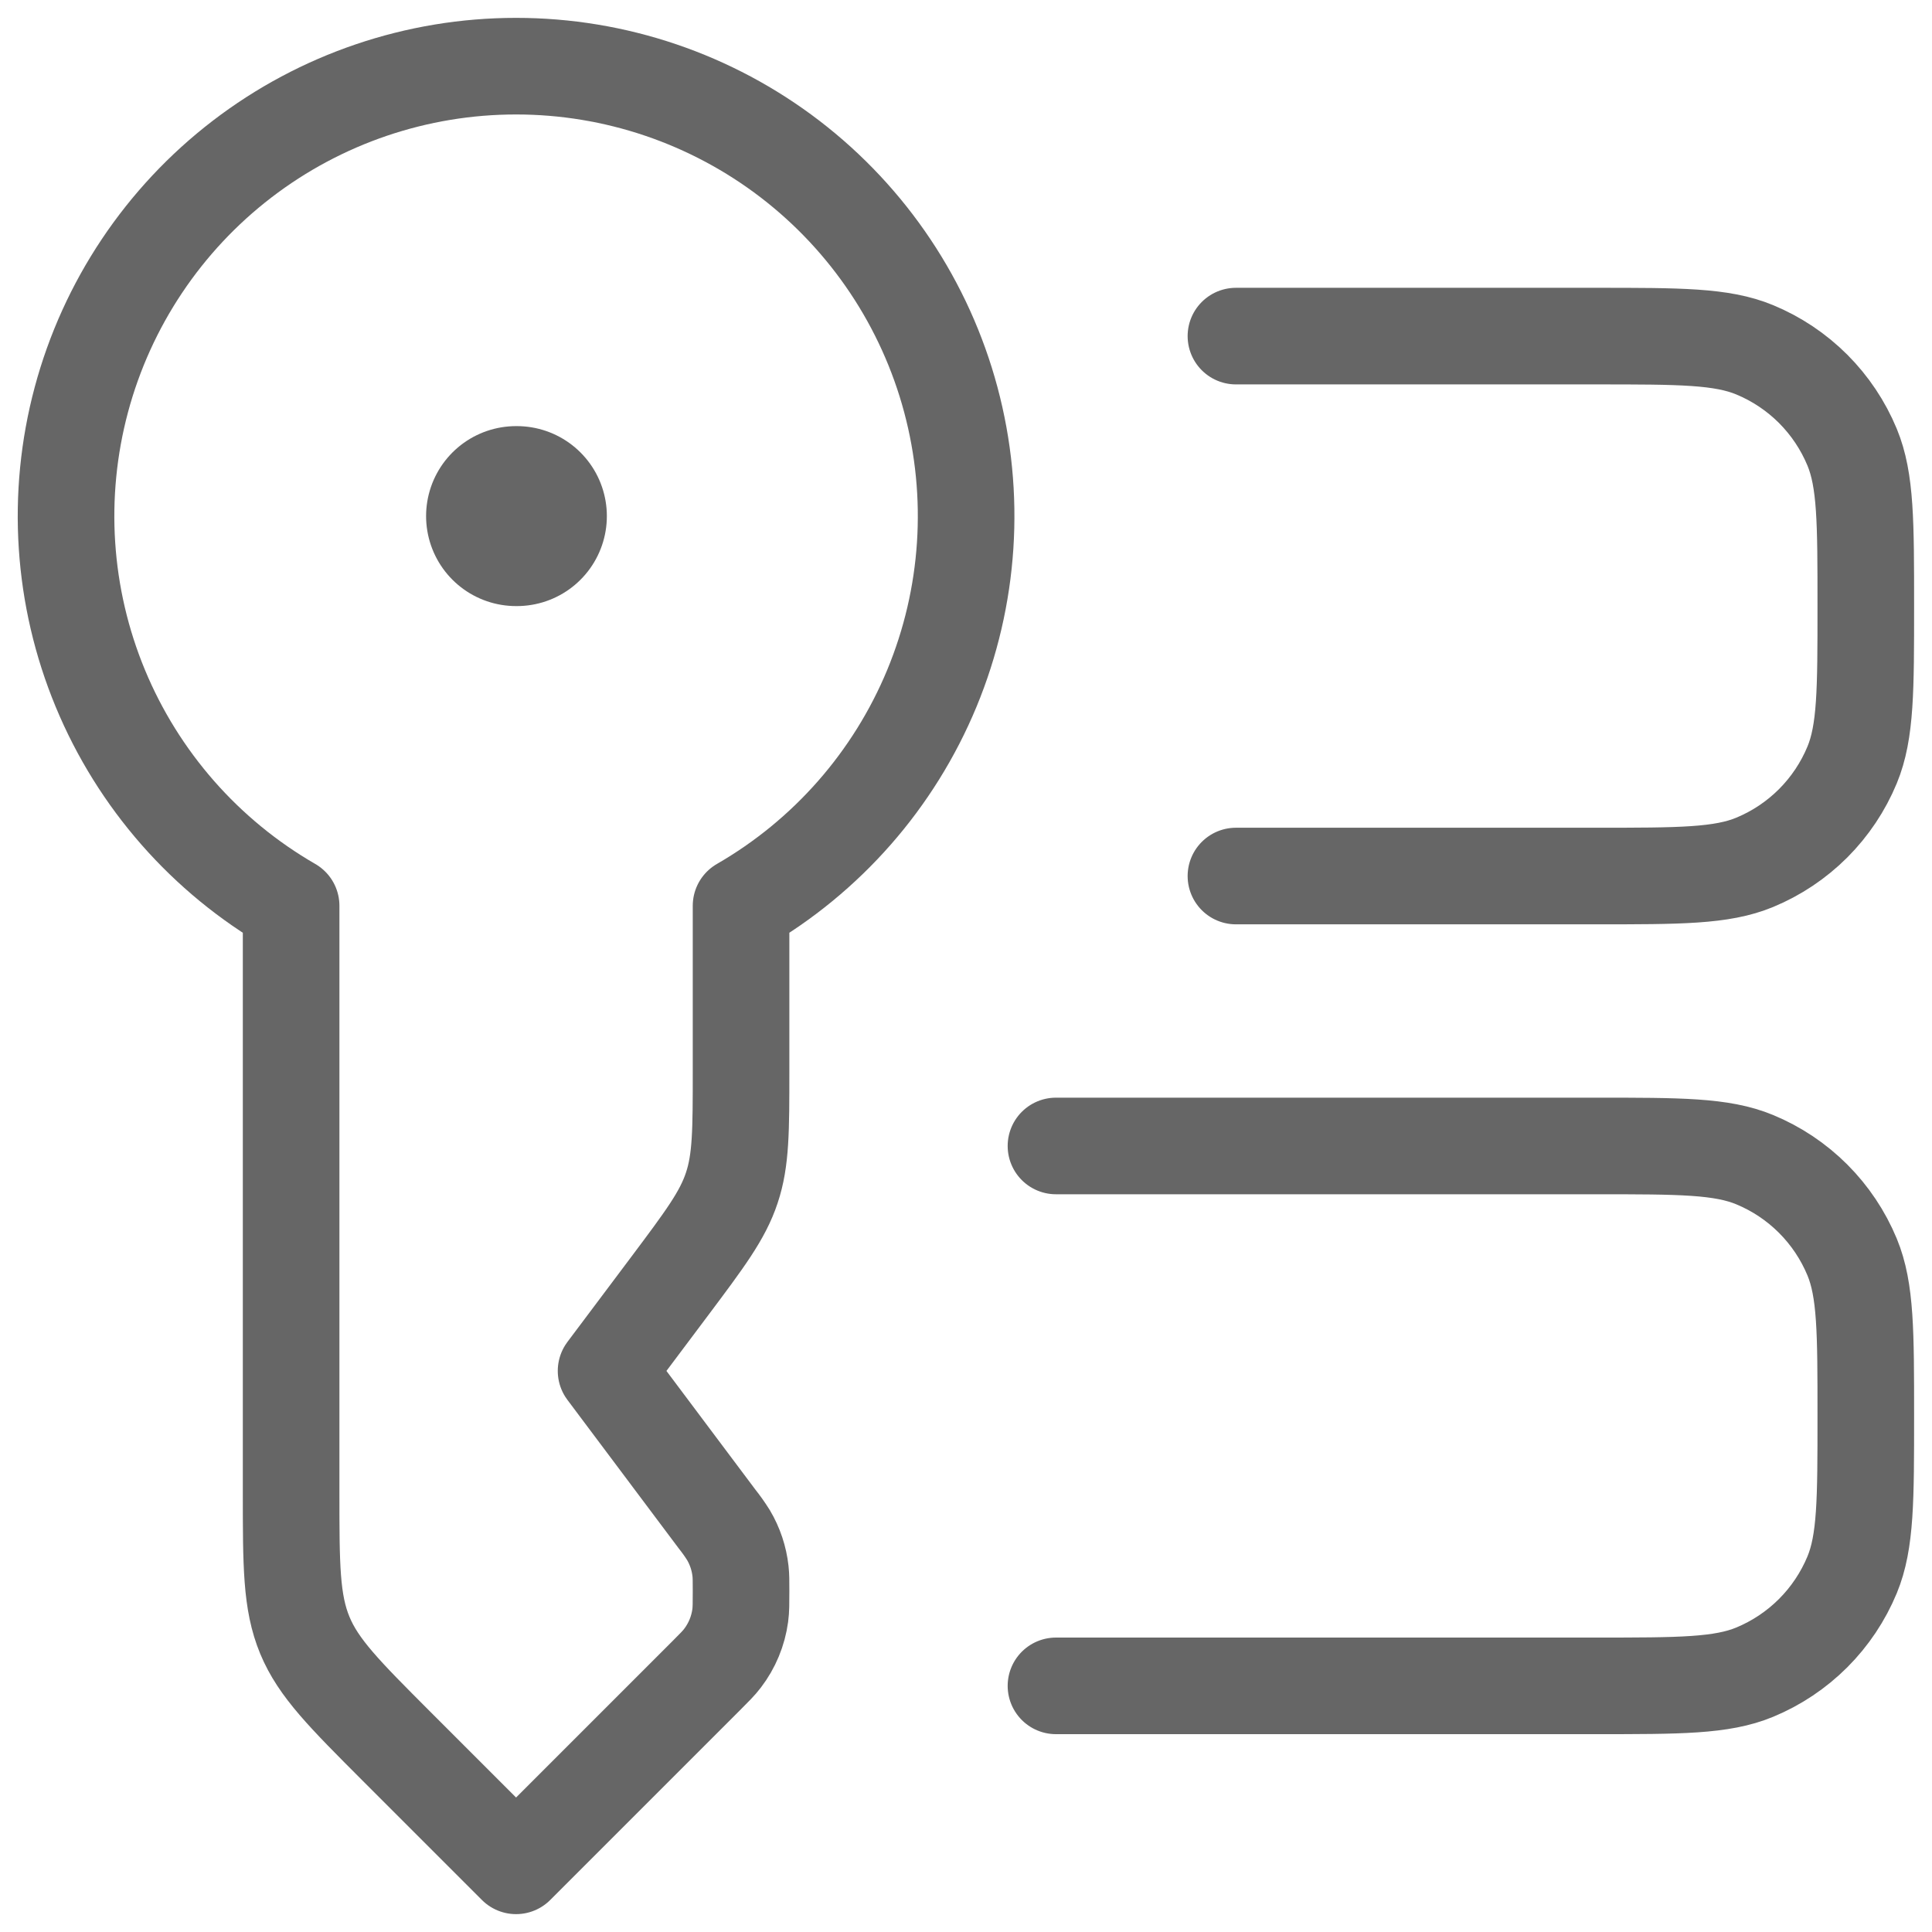 <svg width="60" height="60" viewBox="0 0 60 60" fill="none" xmlns="http://www.w3.org/2000/svg">
<g clip-path="url(#clip0_528_124)">
<path d="M16.027 2.055C12.951 2.054 9.96 3.069 7.519 4.941C5.078 6.814 3.323 9.44 2.527 12.411C1.731 15.383 1.937 18.535 3.115 21.377C4.293 24.219 6.376 26.593 9.041 28.13V46.328C9.041 48.614 9.041 49.754 9.466 50.783C9.891 51.808 10.701 52.616 12.316 54.234L16.027 57.945L21.918 52.054C22.189 51.783 22.326 51.646 22.438 51.498C22.734 51.111 22.924 50.653 22.989 50.171C23.014 49.986 23.014 49.793 23.014 49.41C23.014 49.1 23.014 48.944 22.997 48.793C22.953 48.397 22.826 48.015 22.622 47.672C22.513 47.498 22.393 47.33 22.265 47.169L18.822 42.575L20.778 39.968C21.885 38.49 22.441 37.752 22.726 36.891C23.014 36.03 23.014 35.108 23.014 33.258V28.13C25.679 26.593 27.762 24.219 28.94 21.377C30.117 18.535 30.324 15.383 29.528 12.411C28.732 9.44 26.977 6.814 24.536 4.941C22.095 3.069 19.104 2.054 16.027 2.055Z" stroke="#666666" stroke-width="3" stroke-linejoin="round"/>
<path d="M16.027 16.028H16.052" stroke="#666666" stroke-width="5.589" stroke-linecap="round" stroke-linejoin="round"/>
<path d="M32.794 35.589H49.561C52.165 35.589 53.468 35.589 54.493 36.014C55.172 36.295 55.788 36.706 56.308 37.226C56.827 37.745 57.239 38.362 57.52 39.04C57.944 40.066 57.944 41.368 57.944 43.972C57.944 46.577 57.944 47.879 57.52 48.905C57.239 49.583 56.827 50.2 56.308 50.719C55.788 51.238 55.172 51.65 54.493 51.931C53.468 52.356 52.165 52.356 49.561 52.356H32.794M38.383 10.438H49.561C52.165 10.438 53.468 10.438 54.493 10.863C55.172 11.144 55.788 11.556 56.308 12.075C56.827 12.595 57.239 13.211 57.52 13.89C57.944 14.915 57.944 16.218 57.944 18.822C57.944 21.426 57.944 22.729 57.52 23.754C57.239 24.433 56.827 25.049 56.308 25.569C55.788 26.088 55.172 26.5 54.493 26.781C53.468 27.206 52.165 27.206 49.561 27.206H38.383" stroke="#666666" stroke-width="3" stroke-linecap="round"/>
</g>
<defs>
<clipPath id="clip0_528_124">
<rect width="60" height="60" fill="white"/>
</clipPath>
</defs>
</svg>
